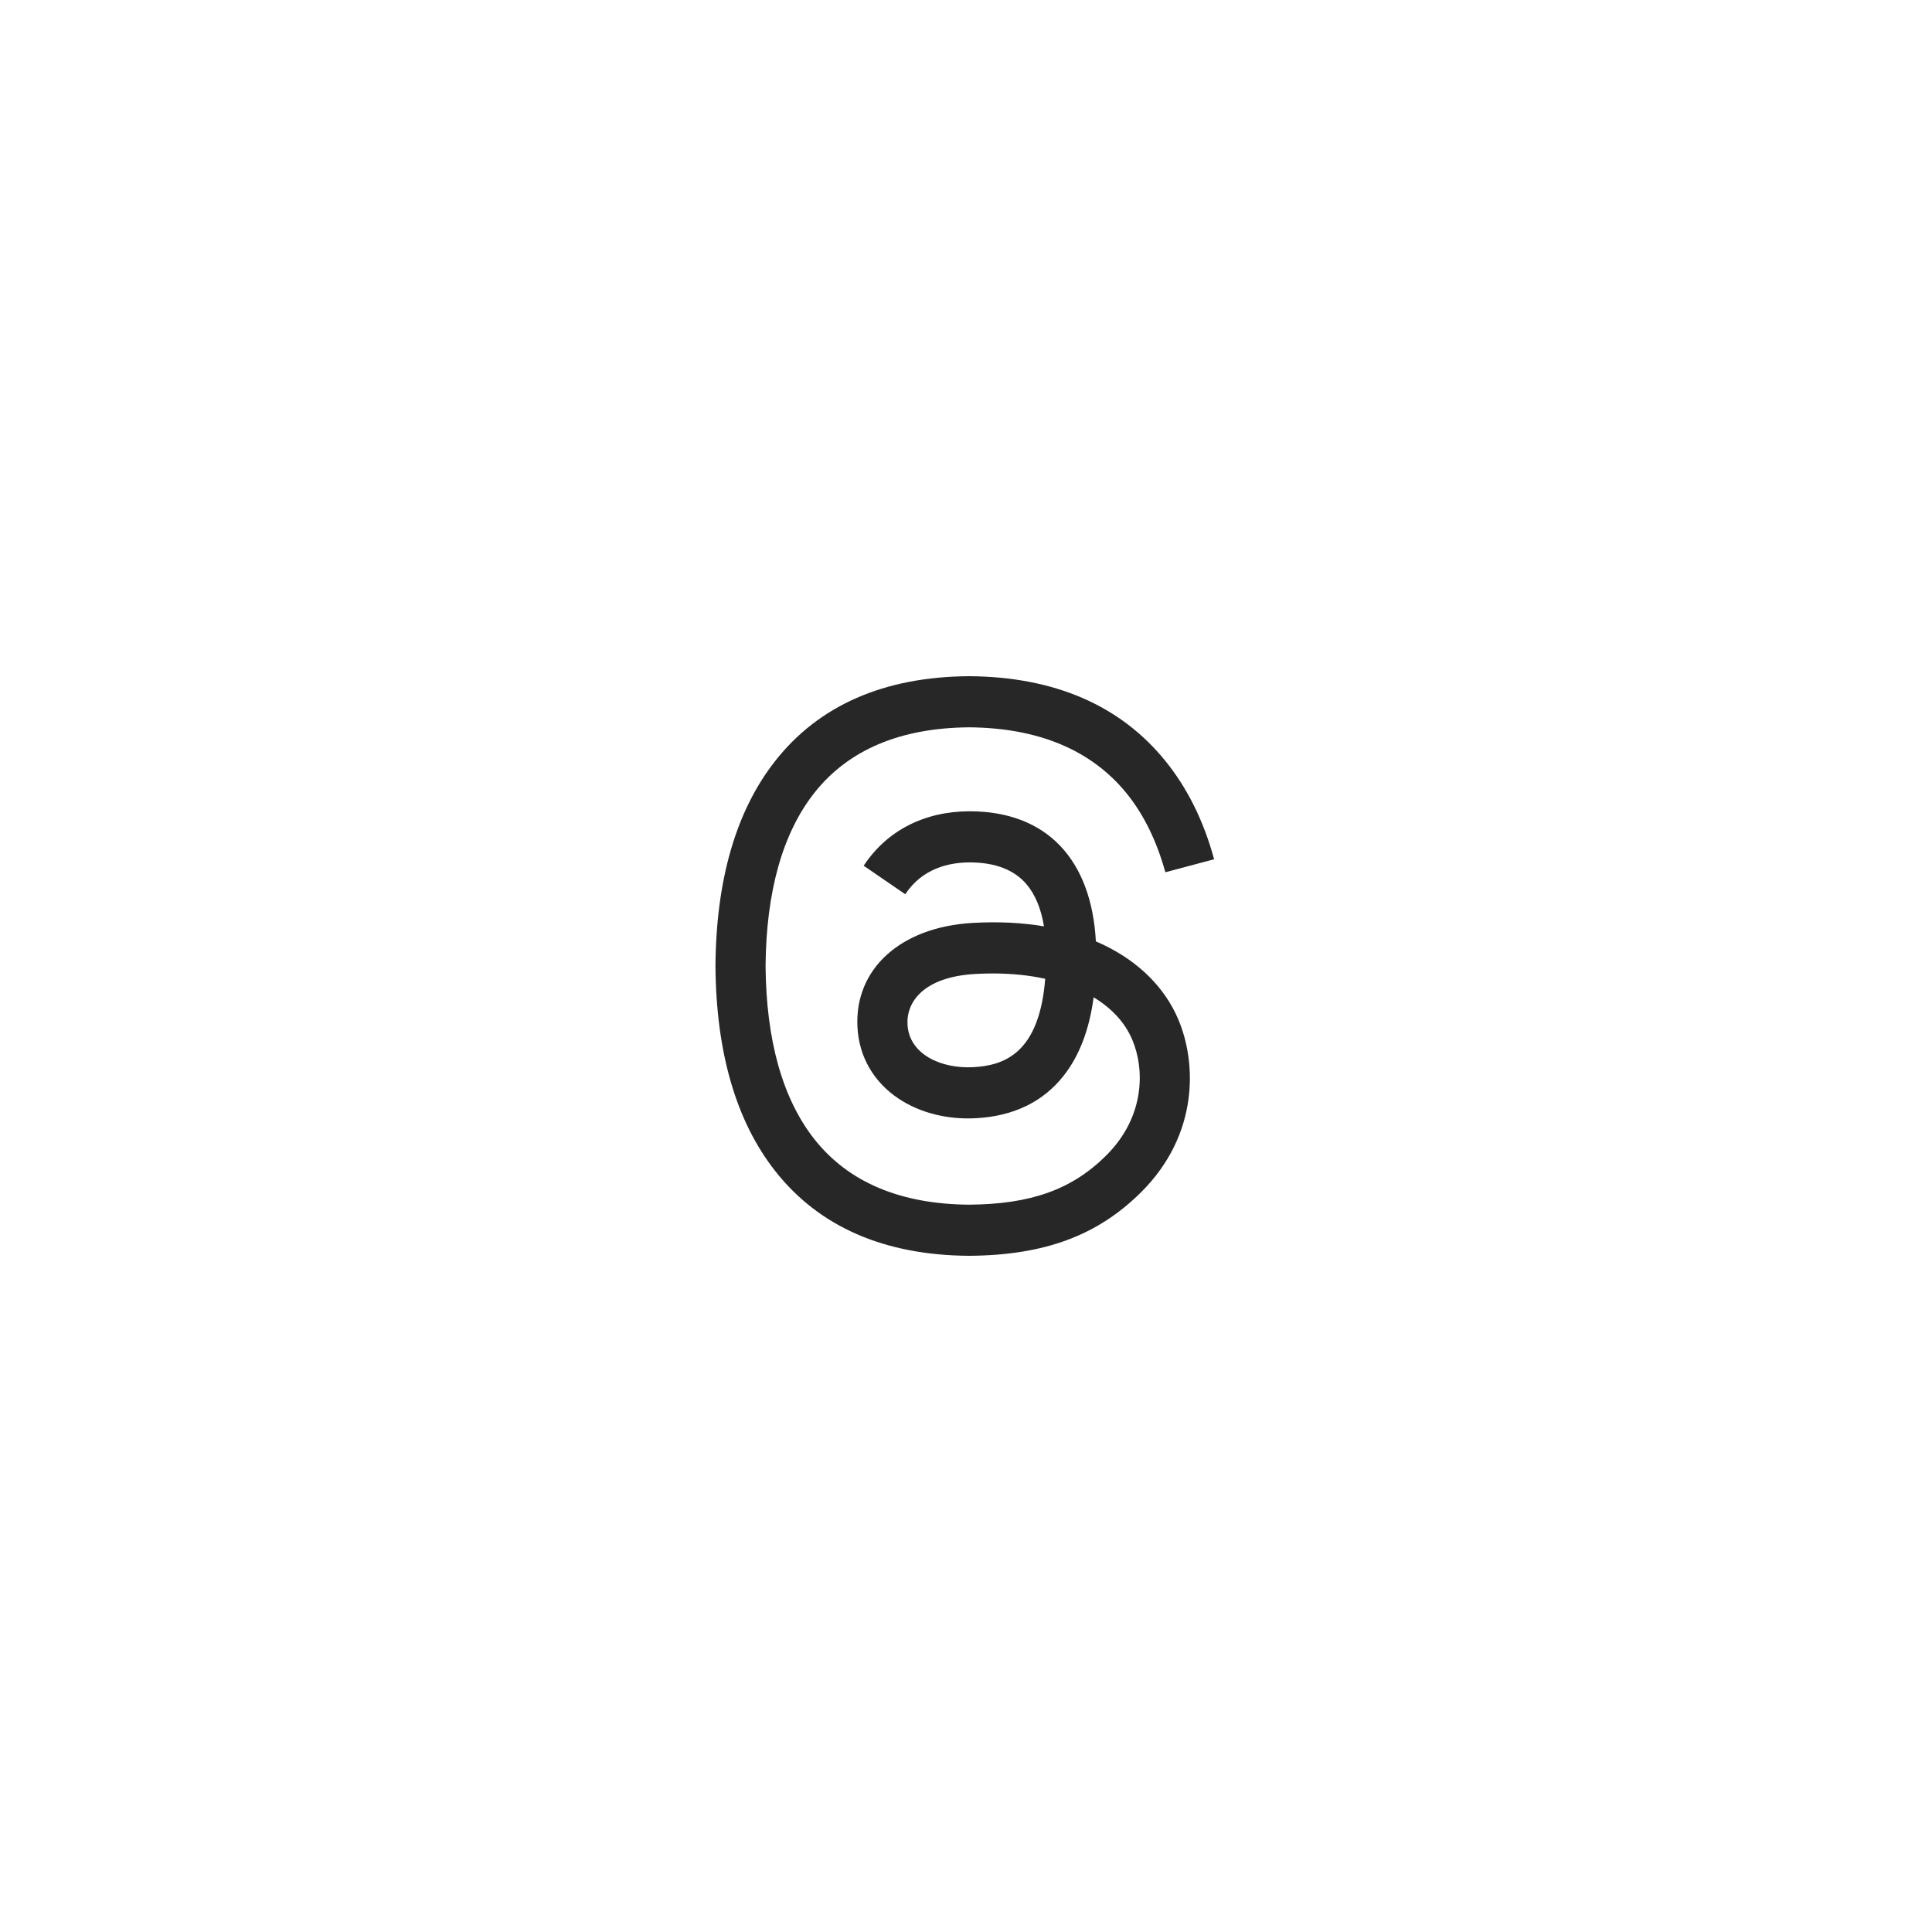 <svg width="50" height="50" viewBox="0 0 50 50" fill="none" xmlns="http://www.w3.org/2000/svg">
<g filter="url(#filter0_d_125_1822)">
<rect x="10" y="10" width="30" height="30" rx="15" fill="white" shape-rendering="crispEdges"/>
<rect x="10" y="10" width="30" height="30" rx="15" fill="white"/>
<g clip-path="url(#clip0_125_1822)">
<path d="M28.558 24.452C28.493 24.421 28.427 24.391 28.361 24.363C28.245 22.23 27.079 21.008 25.122 20.996C25.113 20.996 25.104 20.996 25.096 20.996C23.925 20.996 22.951 21.495 22.352 22.405L23.428 23.143C23.876 22.464 24.578 22.319 25.096 22.319C25.102 22.319 25.108 22.319 25.114 22.319C25.758 22.323 26.245 22.511 26.559 22.876C26.788 23.142 26.942 23.51 27.018 23.974C26.446 23.877 25.828 23.847 25.168 23.885C23.307 23.992 22.11 25.077 22.191 26.585C22.231 27.35 22.613 28.008 23.264 28.438C23.814 28.802 24.523 28.98 25.26 28.939C26.234 28.886 26.997 28.515 27.53 27.836C27.934 27.32 28.19 26.652 28.303 25.81C28.767 26.09 29.111 26.458 29.3 26.901C29.623 27.654 29.642 28.891 28.633 29.899C27.749 30.782 26.686 31.165 25.079 31.177C23.297 31.163 21.95 30.592 21.073 29.478C20.253 28.435 19.829 26.928 19.813 25C19.829 23.072 20.253 21.565 21.073 20.522C21.95 19.408 23.297 18.837 25.079 18.823C26.874 18.837 28.245 19.411 29.155 20.53C29.601 21.079 29.937 21.769 30.159 22.574L31.421 22.238C31.152 21.247 30.729 20.393 30.154 19.686C28.987 18.25 27.281 17.515 25.084 17.5H25.075C22.881 17.515 21.195 18.253 20.062 19.694C19.053 20.976 18.533 22.759 18.516 24.995L18.516 25L18.516 25.005C18.533 27.241 19.053 29.024 20.062 30.306C21.195 31.747 22.881 32.485 25.075 32.5H25.084C27.034 32.486 28.408 31.976 29.541 30.845C31.022 29.364 30.977 27.509 30.489 26.37C30.139 25.554 29.471 24.89 28.558 24.452ZM25.191 27.618C24.375 27.664 23.528 27.298 23.486 26.513C23.455 25.932 23.9 25.283 25.241 25.206C25.394 25.197 25.545 25.193 25.693 25.193C26.18 25.193 26.636 25.24 27.05 25.331C26.896 27.261 25.989 27.574 25.191 27.618Z" fill="#272727"/>
</g>
</g>
<defs>
<filter id="filter0_d_125_1822" x="0" y="0" width="50" height="50" filterUnits="userSpaceOnUse" color-interpolation-filters="sRGB">
<feFlood flood-opacity="0" result="BackgroundImageFix"/>
<feColorMatrix in="SourceAlpha" type="matrix" values="0 0 0 0 0 0 0 0 0 0 0 0 0 0 0 0 0 0 127 0" result="hardAlpha"/>
<feOffset/>
<feGaussianBlur stdDeviation="5"/>
<feComposite in2="hardAlpha" operator="out"/>
<feColorMatrix type="matrix" values="0 0 0 0 0.208 0 0 0 0 0.263 0 0 0 0 0.306 0 0 0 0.15 0"/>
<feBlend mode="normal" in2="BackgroundImageFix" result="effect1_dropShadow_125_1822"/>
<feBlend mode="normal" in="SourceGraphic" in2="effect1_dropShadow_125_1822" result="shape"/>
</filter>
<clipPath id="clip0_125_1822">
<rect width="15" height="15" fill="white" transform="translate(17.5 17.5)"/>
</clipPath>
</defs>
</svg>
